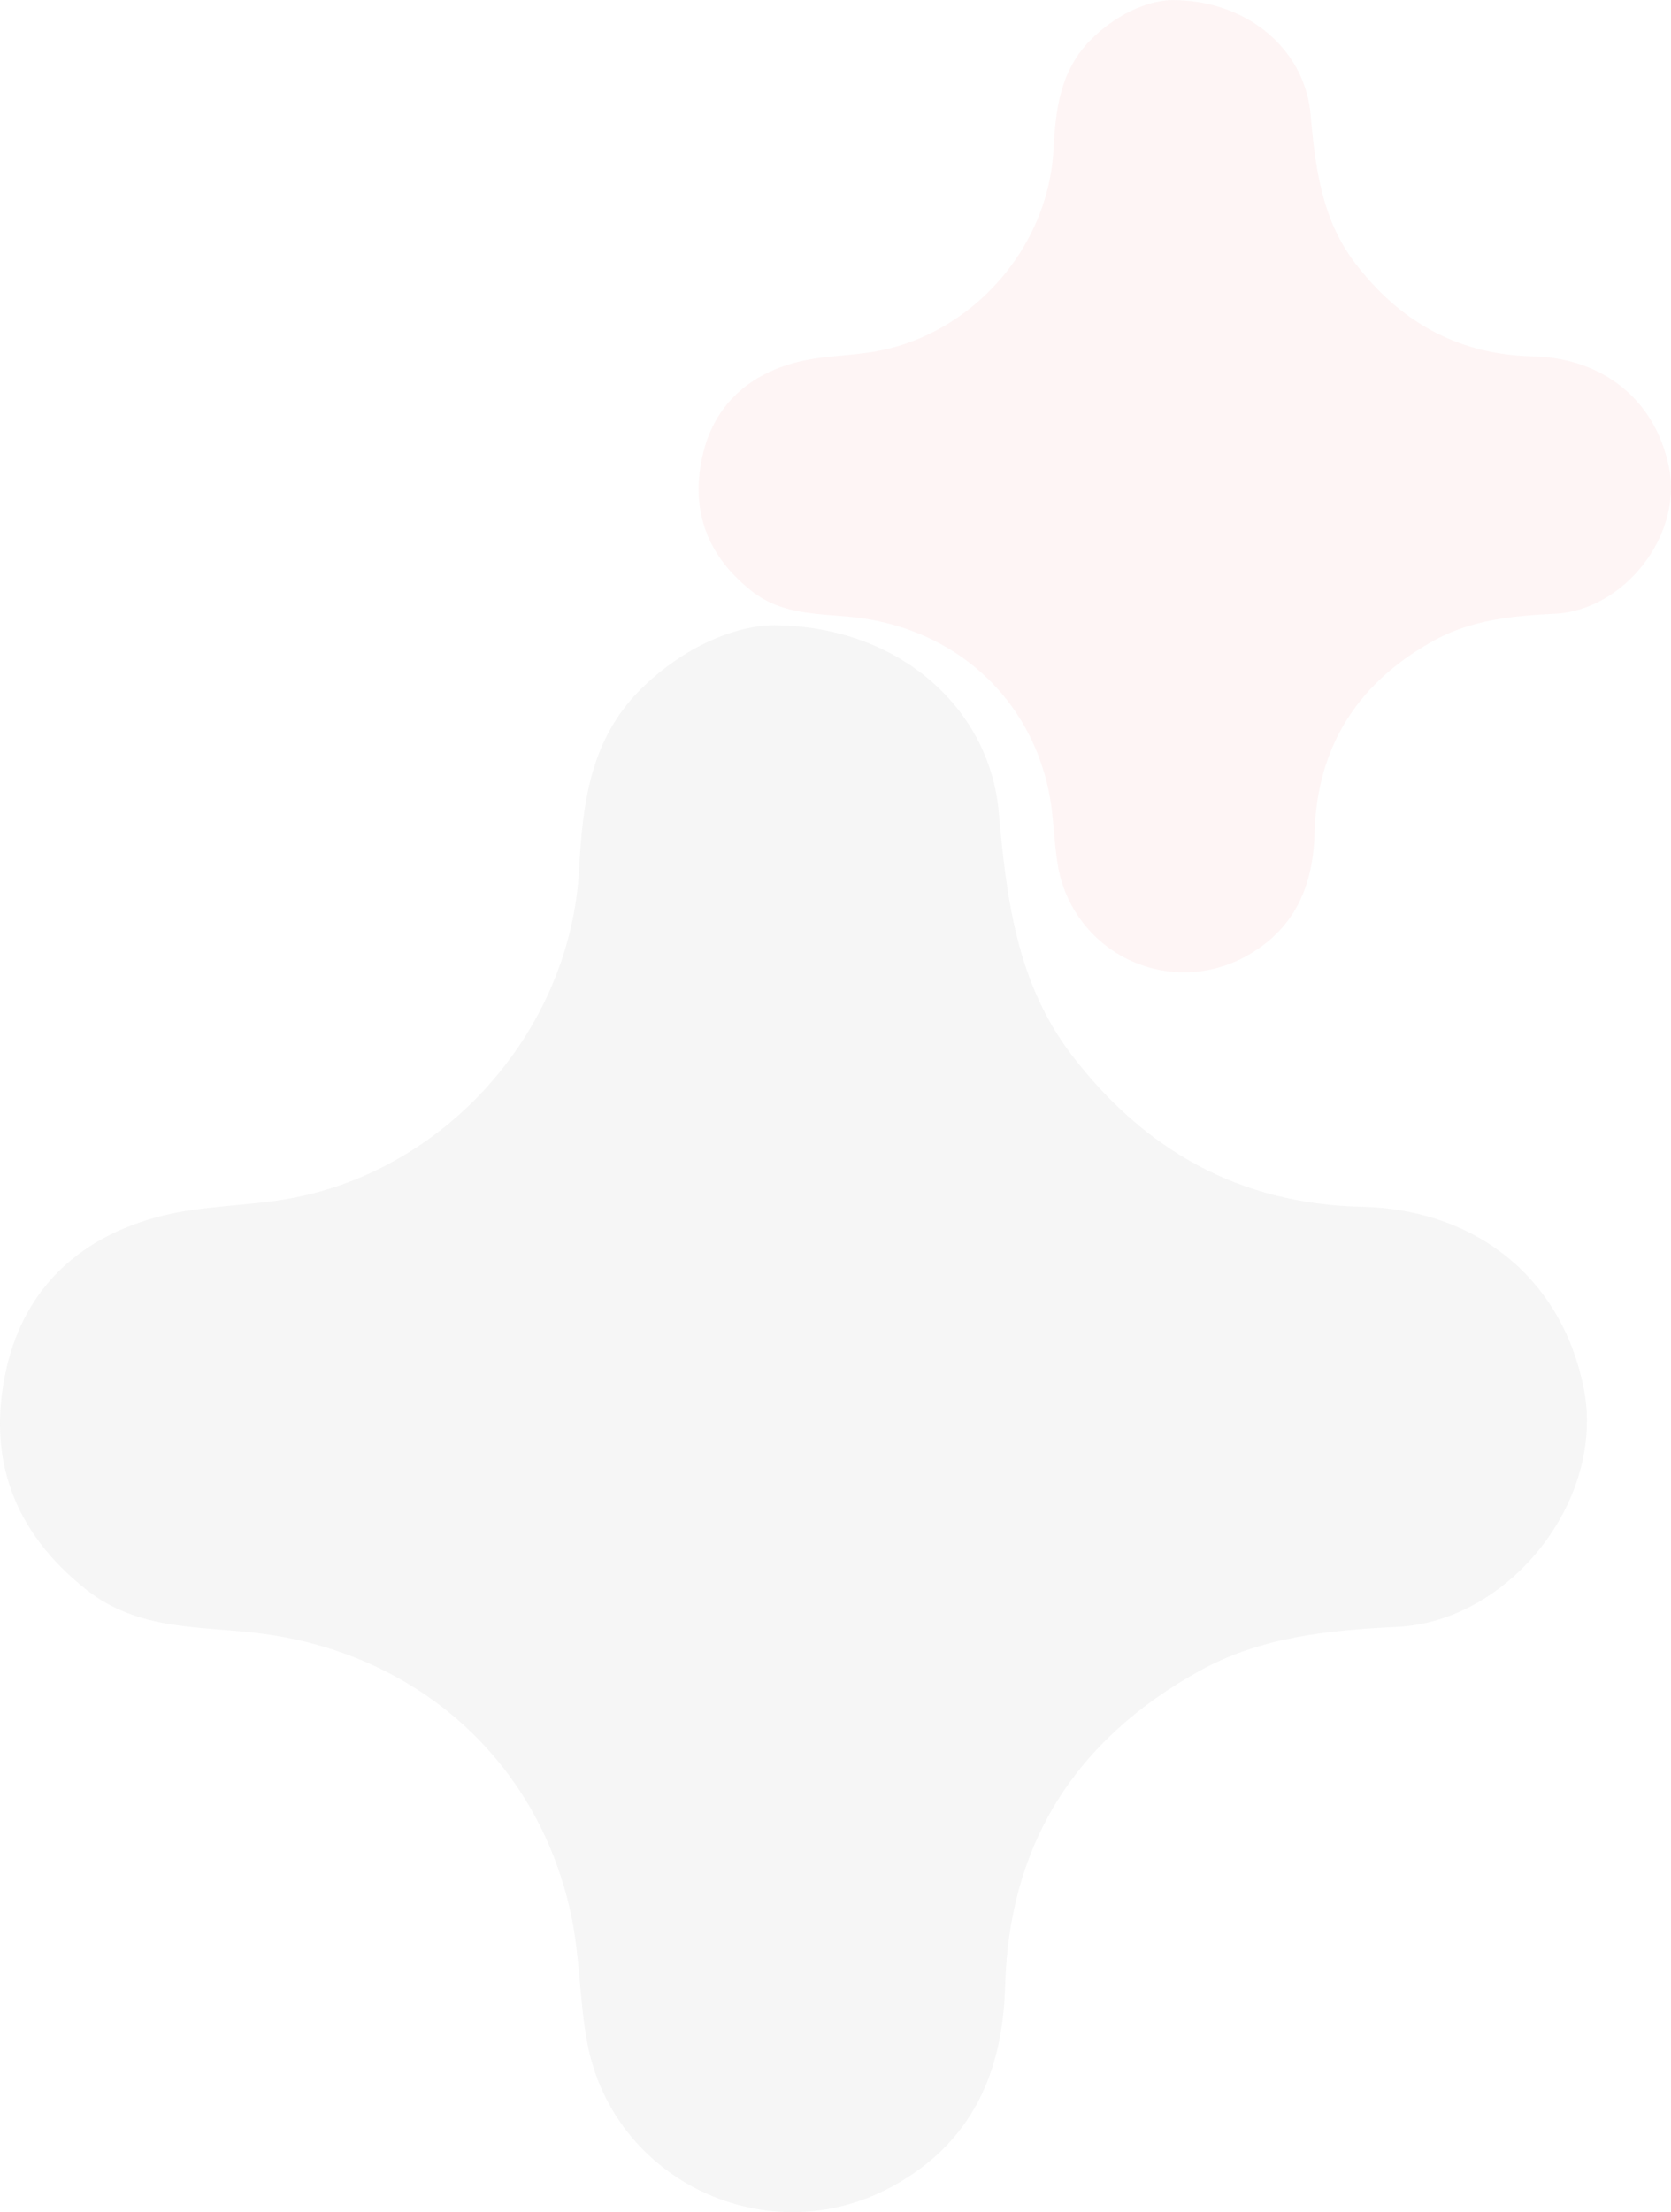 <svg xmlns="http://www.w3.org/2000/svg" xmlns:xlink="http://www.w3.org/1999/xlink" width="282.773" height="374.082" viewBox="0 0 282.773 374.082">
  <defs>
    <clipPath id="clip-path">
      <rect id="Rectangle_3" data-name="Rectangle 3" width="268.546" height="268.365" fill="#606060"/>
    </clipPath>
    <clipPath id="clip-path-2">
      <rect id="Rectangle_3-2" data-name="Rectangle 3" width="164.546" height="164.435" fill="#ed5656"/>
    </clipPath>
  </defs>
  <g id="bg-star" transform="translate(-1010.227 -4442.783)">
    <g id="Group_8" data-name="Group 8" transform="translate(1010.227 4548.5)" opacity="0.06" style="isolation: isolate">
      <g id="Group_3" data-name="Group 3" transform="translate(0 0)" clip-path="url(#clip-path)">
        <path id="Path_25" data-name="Path 25" d="M130.7,0c21.352.02,36.745,14.019,38.3,31.533,1.313,14.544,2.99,28.887,12.363,41.149,12.423,16.241,28.564,25.19,48.986,25.655,19.312.424,33.856,11.939,37.634,30.6,3.818,18.766-12.363,39.472-31.513,40.442-11.555.566-22.948,1.636-33.432,7.414-21.029,11.636-32.281,29.23-32.947,53.309-.4,14.787-5.737,26.645-19.17,33.937-21.009,11.434-47.249-.97-51.572-24.483-1.293-7.03-1.212-14.342-2.666-21.312C91.1,191.764,70.2,173.482,43.249,170.392c-9.737-1.131-19.918-.465-28.543-7.232C2.222,153.343-2.3,140.7,1.09,125.708c3.151-13.918,12.807-22.5,26.5-25.877C34.26,98.195,41.31,98.215,48.138,97.1c27.028-4.444,48.38-28.4,49.855-55.733.606-11.211,1.838-22.059,10.545-30.644C115.81,3.576,124.314.162,130.7,0" transform="translate(0 0.01)" fill="#606060"/>
      </g>
    </g>
    <g id="Group_28" data-name="Group 28" transform="translate(1128.454 4442.783)" opacity="0.06" style="isolation: isolate">
      <g id="Group_3-2" data-name="Group 3" transform="translate(0 0)" clip-path="url(#clip-path-2)">
        <path id="Path_25-2" data-name="Path 25" d="M80.082,0C93.165.012,102.6,8.59,103.55,19.321c.8,8.912,1.832,17.7,7.575,25.213,7.612,9.951,17.5,15.435,30.015,15.719,11.833.26,20.745,7.315,23.059,18.752,2.339,11.5-7.575,24.186-19.309,24.78-7.08.347-14.061,1-20.485,4.543-12.885,7.129-19.779,17.91-20.188,32.664-.248,9.06-3.515,16.326-11.746,20.794a21.638,21.638,0,0,1-31.6-15c-.792-4.307-.743-8.788-1.634-13.058C55.822,117.5,43.012,106.3,26.5,104.4c-5.966-.693-12.2-.285-17.489-4.431C1.361,93.958-1.411,86.209.668,77.025,2.6,68.5,8.515,63.237,16.907,61.17c4.085-1,8.4-.99,12.588-1.671,16.561-2.723,29.644-17.4,30.548-34.15.371-6.87,1.126-13.516,6.461-18.777C70.96,2.191,76.171.1,80.082,0" transform="translate(0 0.006)" fill="#ed5656"/>
      </g>
    </g>
  </g>
</svg>
